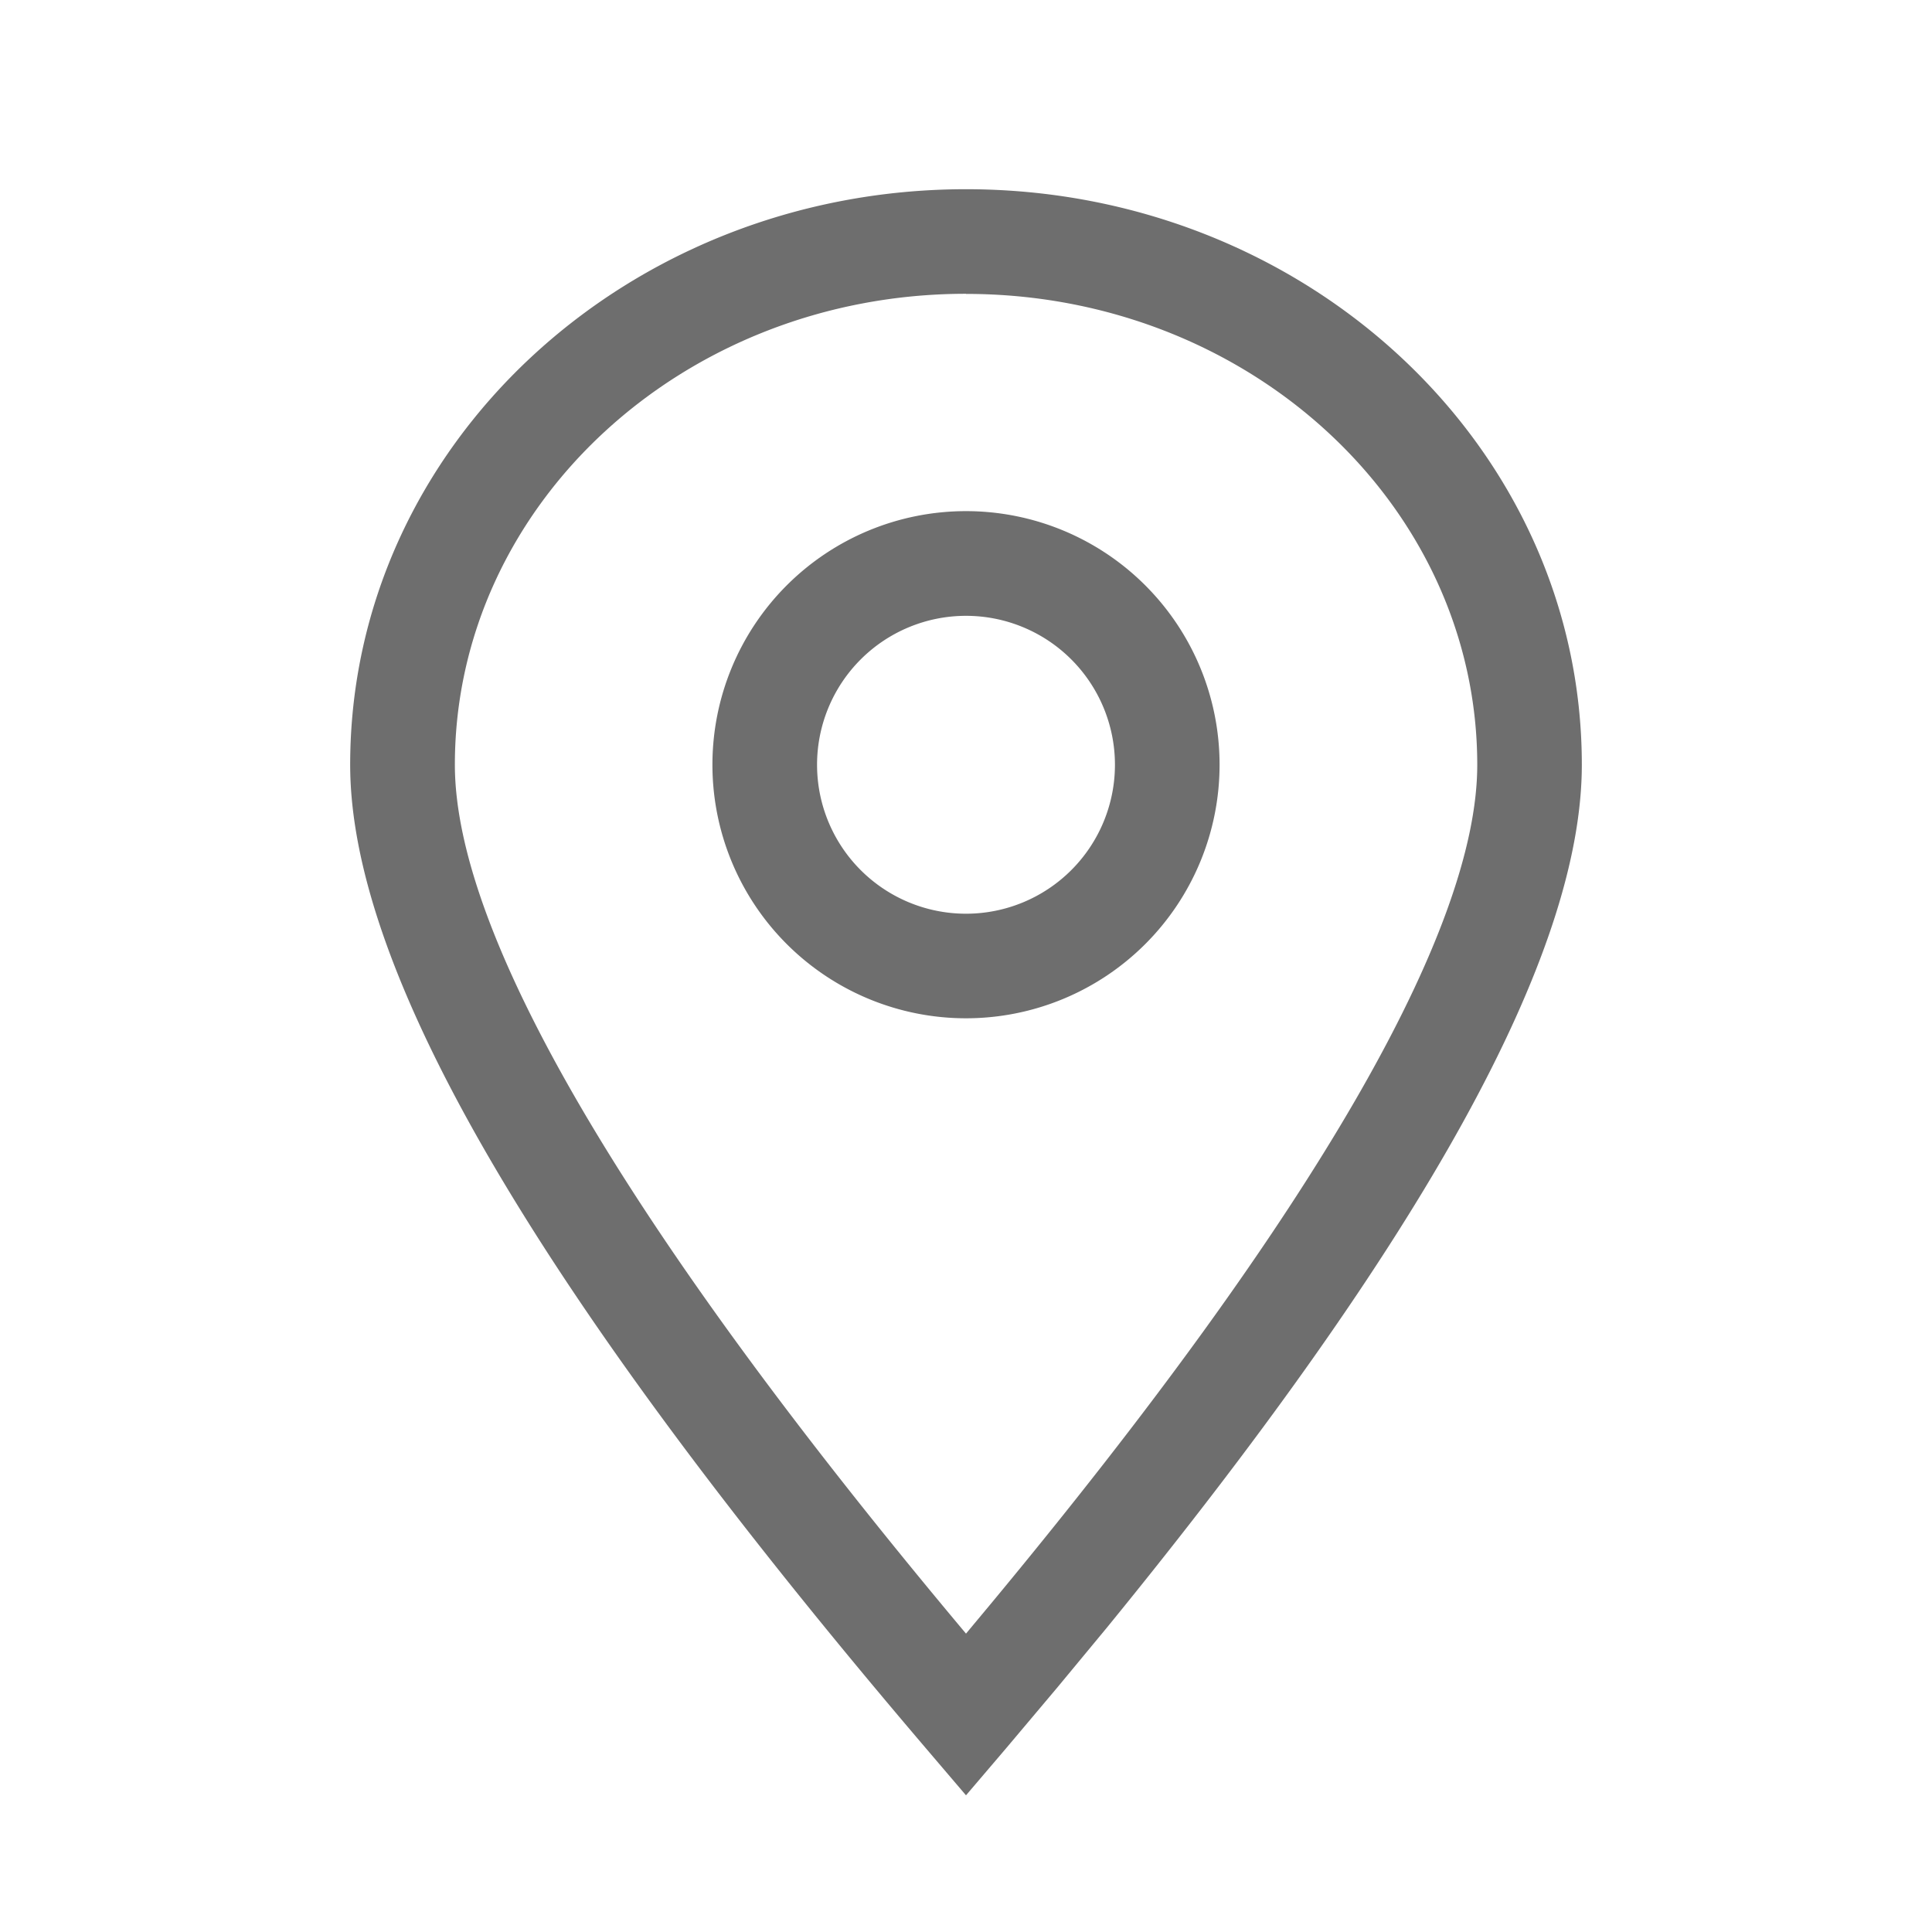 <svg xmlns="http://www.w3.org/2000/svg" width="16" height="16" viewBox="0 0 16 16">
    <g fill="none" fill-rule="evenodd" opacity=".7">
        <path fill="#303030" fill-rule="nonzero" d="M8 1.567c2.81 0 5.1 2.126 5.1 4.766 0 1.577-1.313 3.935-3.933 7.146l-.414.5-.423.502-.33.387-.33-.387C4.492 10.754 2.9 8.07 2.9 6.333c0-2.64 2.29-4.766 5.1-4.766zm0 .866c-2.345 0-4.233 1.754-4.233 3.9 0 1.402 1.409 3.828 4.233 7.196l.204-.245c2.688-3.24 4.03-5.584 4.03-6.95 0-2.147-1.89-3.9-4.234-3.9zm0 1.8a2.1 2.1 0 1 1 0 4.2 2.1 2.1 0 0 1 0-4.2zM8 5.1a1.233 1.233 0 1 0 0 2.467A1.233 1.233 0 0 0 8 5.1z"/>
        <path d="M0 0h16v16H0z"/>
    </g>
</svg>
